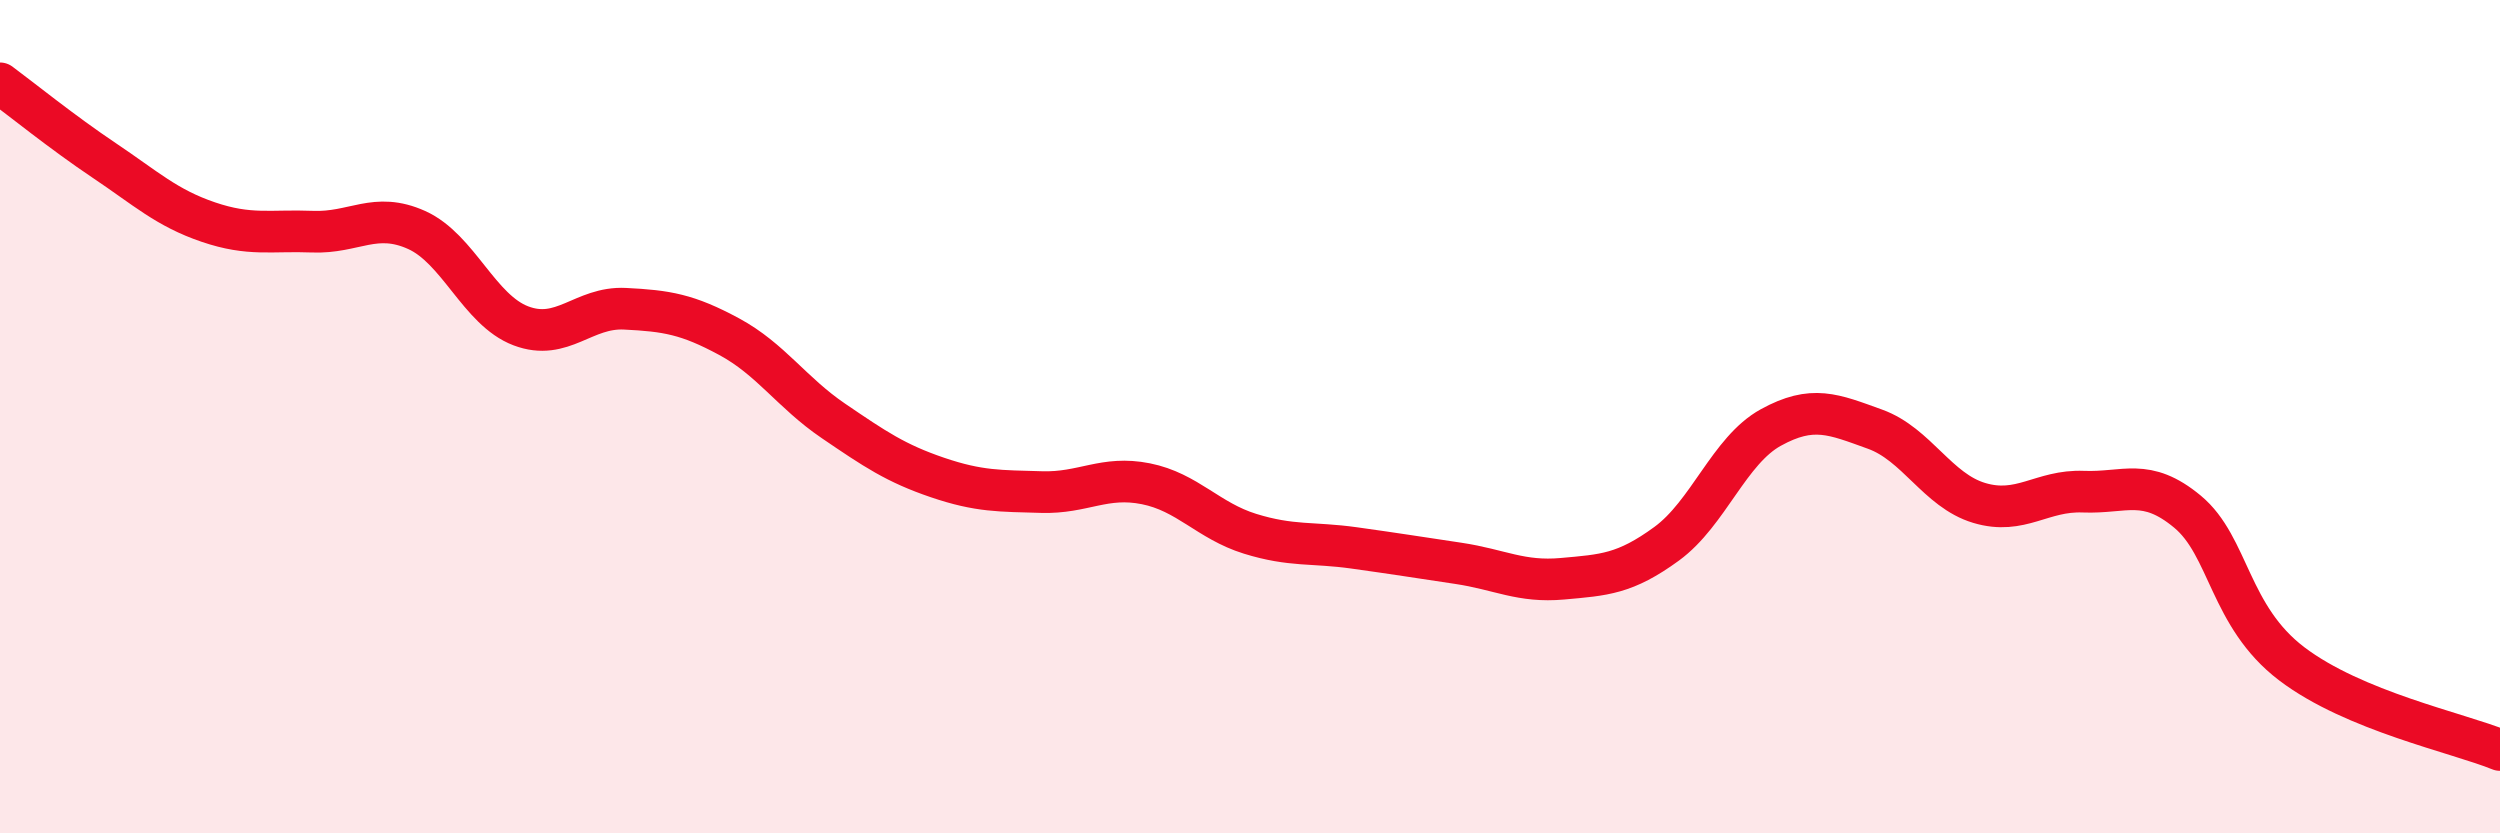 
    <svg width="60" height="20" viewBox="0 0 60 20" xmlns="http://www.w3.org/2000/svg">
      <path
        d="M 0,2 C 0.5,2.37 1.5,3.18 2.5,3.85 C 3.5,4.52 4,4.99 5,5.33 C 6,5.67 6.5,5.52 7.5,5.56 C 8.5,5.6 9,5.07 10,5.52 C 11,5.97 11.5,7.44 12.5,7.82 C 13.5,8.2 14,7.36 15,7.41 C 16,7.46 16.5,7.54 17.5,8.08 C 18.5,8.62 19,9.42 20,10.1 C 21,10.78 21.5,11.12 22.5,11.46 C 23.5,11.8 24,11.78 25,11.81 C 26,11.84 26.5,11.41 27.5,11.61 C 28.5,11.81 29,12.5 30,12.81 C 31,13.12 31.5,13.01 32.5,13.15 C 33.5,13.29 34,13.37 35,13.52 C 36,13.67 36.5,13.98 37.5,13.89 C 38.5,13.8 39,13.78 40,13.05 C 41,12.32 41.5,10.81 42.5,10.26 C 43.5,9.71 44,9.94 45,10.3 C 46,10.66 46.5,11.77 47.5,12.07 C 48.5,12.37 49,11.76 50,11.8 C 51,11.84 51.5,11.45 52.5,12.28 C 53.5,13.11 53.5,14.79 55,15.93 C 56.5,17.07 59,17.59 60,18L60 20L0 20Z"
        fill="#EB0A25"
        opacity="0.1"
        stroke-linecap="round"
        stroke-linejoin="round"
      />
      <path
        d="M 0,2 C 0.5,2.37 1.5,3.18 2.5,3.85 C 3.5,4.52 4,4.99 5,5.33 C 6,5.67 6.5,5.52 7.5,5.56 C 8.5,5.6 9,5.07 10,5.52 C 11,5.97 11.5,7.44 12.5,7.82 C 13.5,8.2 14,7.36 15,7.41 C 16,7.46 16.5,7.54 17.5,8.08 C 18.5,8.62 19,9.42 20,10.1 C 21,10.78 21.5,11.12 22.5,11.46 C 23.5,11.8 24,11.78 25,11.81 C 26,11.84 26.5,11.41 27.5,11.61 C 28.5,11.81 29,12.5 30,12.81 C 31,13.12 31.5,13.01 32.5,13.15 C 33.5,13.29 34,13.37 35,13.52 C 36,13.67 36.5,13.98 37.5,13.89 C 38.5,13.8 39,13.78 40,13.05 C 41,12.32 41.5,10.81 42.5,10.26 C 43.5,9.71 44,9.94 45,10.3 C 46,10.66 46.5,11.77 47.5,12.07 C 48.5,12.37 49,11.76 50,11.8 C 51,11.84 51.5,11.45 52.5,12.28 C 53.5,13.11 53.5,14.79 55,15.93 C 56.5,17.07 59,17.59 60,18"
        stroke="#EB0A25"
        stroke-width="1"
        fill="none"
        stroke-linecap="round"
        stroke-linejoin="round"
      />
    </svg>
  